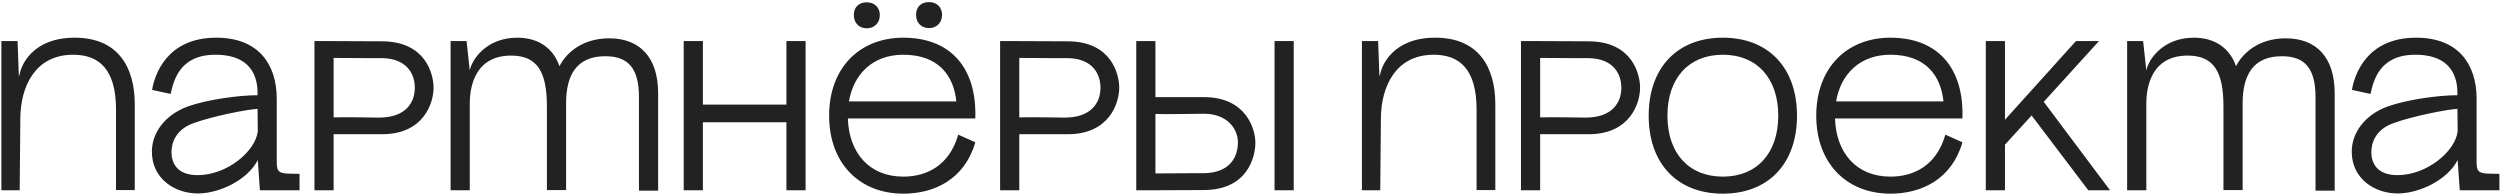 <?xml version="1.0" encoding="UTF-8"?> <svg xmlns="http://www.w3.org/2000/svg" width="657" height="51" viewBox="0 0 657 51" fill="none"><path d="M19.624 9.904C30.936 9.904 35.416 17.52 35.416 27.432V49.944H30.488V28.776C30.488 18.248 26.064 14.384 19.232 14.384C9.04 14.384 5.4 23.008 5.344 31.072L5.176 50H0.36V10.8H4.616L4.952 19.816H5.12C5.4 17.352 8.424 9.904 19.624 9.904ZM68.306 50L67.746 42.048V34.544V34.264L67.802 41.936L67.746 42.048C65.17 47.2 57.778 50.84 51.954 50.84C45.962 50.84 39.914 46.976 39.914 39.864C39.914 34.768 43.498 30.12 49.322 27.992C54.474 26.144 62.818 25.024 67.69 25.024L67.746 28.608H67.69V24.744C67.69 22.224 67.522 14.384 56.602 14.384C47.138 14.384 45.626 21.272 44.842 24.688L39.97 23.624C40.586 19.816 43.722 9.904 56.826 9.904C67.802 9.904 72.73 16.736 72.73 25.976V42.048C72.73 44.568 72.73 45.632 76.09 45.632L78.722 45.688V50H68.306ZM45.066 39.976C45.066 42.72 46.41 46.024 51.954 46.024C59.682 46.024 67.13 39.752 67.746 34.544L67.69 28.608C64.778 28.776 55.706 30.568 50.722 32.416C46.186 34.096 45.066 37.512 45.066 39.976ZM82.636 10.8H87.676L100.444 10.856C111.98 10.912 113.94 19.592 113.94 23.064C113.94 27.04 111.364 35.272 100.444 35.272H87.676V50H82.636V10.8ZM87.676 30.848C90.644 30.736 98.204 30.904 99.604 30.904C106.604 30.904 109.012 26.984 109.012 23.064C109.012 19.312 106.828 15.392 100.444 15.28C100.332 15.28 92.94 15.28 87.676 15.224V30.848ZM167.919 25.528C167.919 17.968 165.119 14.776 159.071 14.776C151.511 14.776 148.767 19.76 148.767 27.152V49.944H143.727V27.992C143.727 19.032 141.319 14.608 134.319 14.608C123.455 14.608 123.455 25.36 123.455 27.432V50H118.415V10.8H122.615L123.455 18.528C123.959 15.728 127.767 9.904 135.943 9.904C141.655 9.904 145.463 12.816 147.031 17.408C148.599 14.216 152.743 10.072 160.079 10.072C168.143 10.072 172.959 15.056 172.959 24.52V50.112H167.919V25.528ZM179.678 10.8H184.718V27.488H206.67V10.8H211.71V50H206.67V32.136H184.718V50H179.678V10.8ZM222.82 31.128C223.1 40.2 228.476 46.416 237.38 46.416C243.484 46.416 249.476 43.56 251.828 35.384L256.308 37.4C253.452 47.256 245.388 50.896 237.38 50.896C225.956 50.896 217.892 43 217.892 30.4C217.892 17.8 225.956 9.904 237.38 9.904C249.588 9.904 256.756 17.576 256.308 31.128H222.82ZM223.1 26.648H251.324C250.652 19.984 246.732 14.384 237.38 14.384C229.54 14.384 224.388 19.256 223.1 26.648ZM224.388 3.968C224.388 1.84 225.732 0.608 227.804 0.608C229.876 0.608 231.22 2.008 231.22 3.968C231.22 6.04 229.764 7.44 227.804 7.44C225.732 7.44 224.388 5.984 224.388 3.968ZM240.74 3.912C240.74 1.784 242.084 0.552 244.156 0.552C246.228 0.552 247.572 1.952 247.572 3.912C247.572 5.984 246.116 7.384 244.156 7.384C242.084 7.384 240.74 5.928 240.74 3.912ZM262.829 10.8H267.869L280.637 10.856C292.173 10.912 294.133 19.592 294.133 23.064C294.133 27.04 291.557 35.272 280.637 35.272H267.869V50H262.829V10.8ZM267.869 30.848C270.837 30.736 278.397 30.904 279.797 30.904C286.797 30.904 289.205 26.984 289.205 23.064C289.205 19.312 287.021 15.392 280.637 15.28C280.525 15.28 273.133 15.28 267.869 15.224V30.848ZM298.608 50V10.8H303.648V25.528H316.416C327.336 25.528 329.912 33.704 329.912 37.512C329.912 41.152 327.952 49.888 316.416 49.944L303.648 50H298.608ZM303.648 45.576C308.744 45.52 316.248 45.52 316.416 45.52C323.024 45.408 325.32 41.488 325.32 37.4C325.32 33.816 322.464 29.896 316.416 29.896C313.672 29.896 306.504 30.064 303.648 29.952V45.576ZM334.952 50V10.8H339.992V50H334.952ZM377.18 9.904C388.492 9.904 392.972 17.52 392.972 27.432V49.944H388.044V28.776C388.044 18.248 383.62 14.384 376.788 14.384C366.596 14.384 362.956 23.008 362.9 31.072L362.732 50H357.916V10.8H362.172L362.508 19.816H362.676C362.956 17.352 365.98 9.904 377.18 9.904ZM399.71 10.8H404.75L417.518 10.856C429.054 10.912 431.014 19.592 431.014 23.064C431.014 27.04 428.438 35.272 417.518 35.272H404.75V50H399.71V10.8ZM404.75 30.848C407.718 30.736 415.278 30.904 416.678 30.904C423.678 30.904 426.086 26.984 426.086 23.064C426.086 19.312 423.902 15.392 417.518 15.28C417.406 15.28 410.014 15.28 404.75 15.224V30.848ZM452.763 50.896C440.779 50.896 433.275 43 433.275 30.4C433.275 17.8 440.779 9.904 452.763 9.904C464.747 9.904 472.251 17.8 472.251 30.4C472.251 43 464.747 50.896 452.763 50.896ZM438.203 30.4C438.203 40.256 443.803 46.416 452.763 46.416C461.723 46.416 467.323 40.256 467.323 30.4C467.323 20.544 461.723 14.384 452.763 14.384C443.803 14.384 438.203 20.544 438.203 30.4ZM482.24 31.128C482.52 40.2 487.896 46.416 496.8 46.416C502.904 46.416 508.896 43.56 511.248 35.384L515.728 37.4C512.872 47.256 504.808 50.896 496.8 50.896C485.376 50.896 477.312 43 477.312 30.4C477.312 17.8 485.376 9.904 496.8 9.904C509.008 9.904 516.176 17.576 515.728 31.128H482.24ZM482.52 26.648H510.744C510.072 19.984 506.152 14.384 496.8 14.384C488.96 14.384 483.808 19.256 482.52 26.648ZM521.867 10.8H526.907V31.464L545.555 10.8H551.603L537.099 26.76L554.515 50H548.803L533.907 30.344L526.963 37.96L526.907 37.904V50H521.867V10.8ZM608.517 25.528C608.517 17.968 605.717 14.776 599.669 14.776C592.109 14.776 589.365 19.76 589.365 27.152V49.944H584.325V27.992C584.325 19.032 581.917 14.608 574.917 14.608C564.053 14.608 564.053 25.36 564.053 27.432V50H559.013V10.8H563.213L564.053 18.528C564.557 15.728 568.365 9.904 576.541 9.904C582.253 9.904 586.061 12.816 587.629 17.408C589.197 14.216 593.341 10.072 600.677 10.072C608.741 10.072 613.557 15.056 613.557 24.52V50.112H608.517V25.528ZM646.428 50L645.868 42.048V34.544V34.264L645.924 41.936L645.868 42.048C643.292 47.2 635.9 50.84 630.076 50.84C624.084 50.84 618.036 46.976 618.036 39.864C618.036 34.768 621.62 30.12 627.444 27.992C632.596 26.144 640.94 25.024 645.812 25.024L645.868 28.608H645.812V24.744C645.812 22.224 645.644 14.384 634.724 14.384C625.26 14.384 623.748 21.272 622.964 24.688L618.092 23.624C618.708 19.816 621.844 9.904 634.948 9.904C645.924 9.904 650.852 16.736 650.852 25.976V42.048C650.852 44.568 650.852 45.632 654.212 45.632L656.844 45.688V50H646.428ZM623.188 39.976C623.188 42.72 624.532 46.024 630.076 46.024C637.804 46.024 645.252 39.752 645.868 34.544L645.812 28.608C642.9 28.776 633.828 30.568 628.844 32.416C624.308 34.096 623.188 37.512 623.188 39.976Z" fill="#222222"></path></svg> 